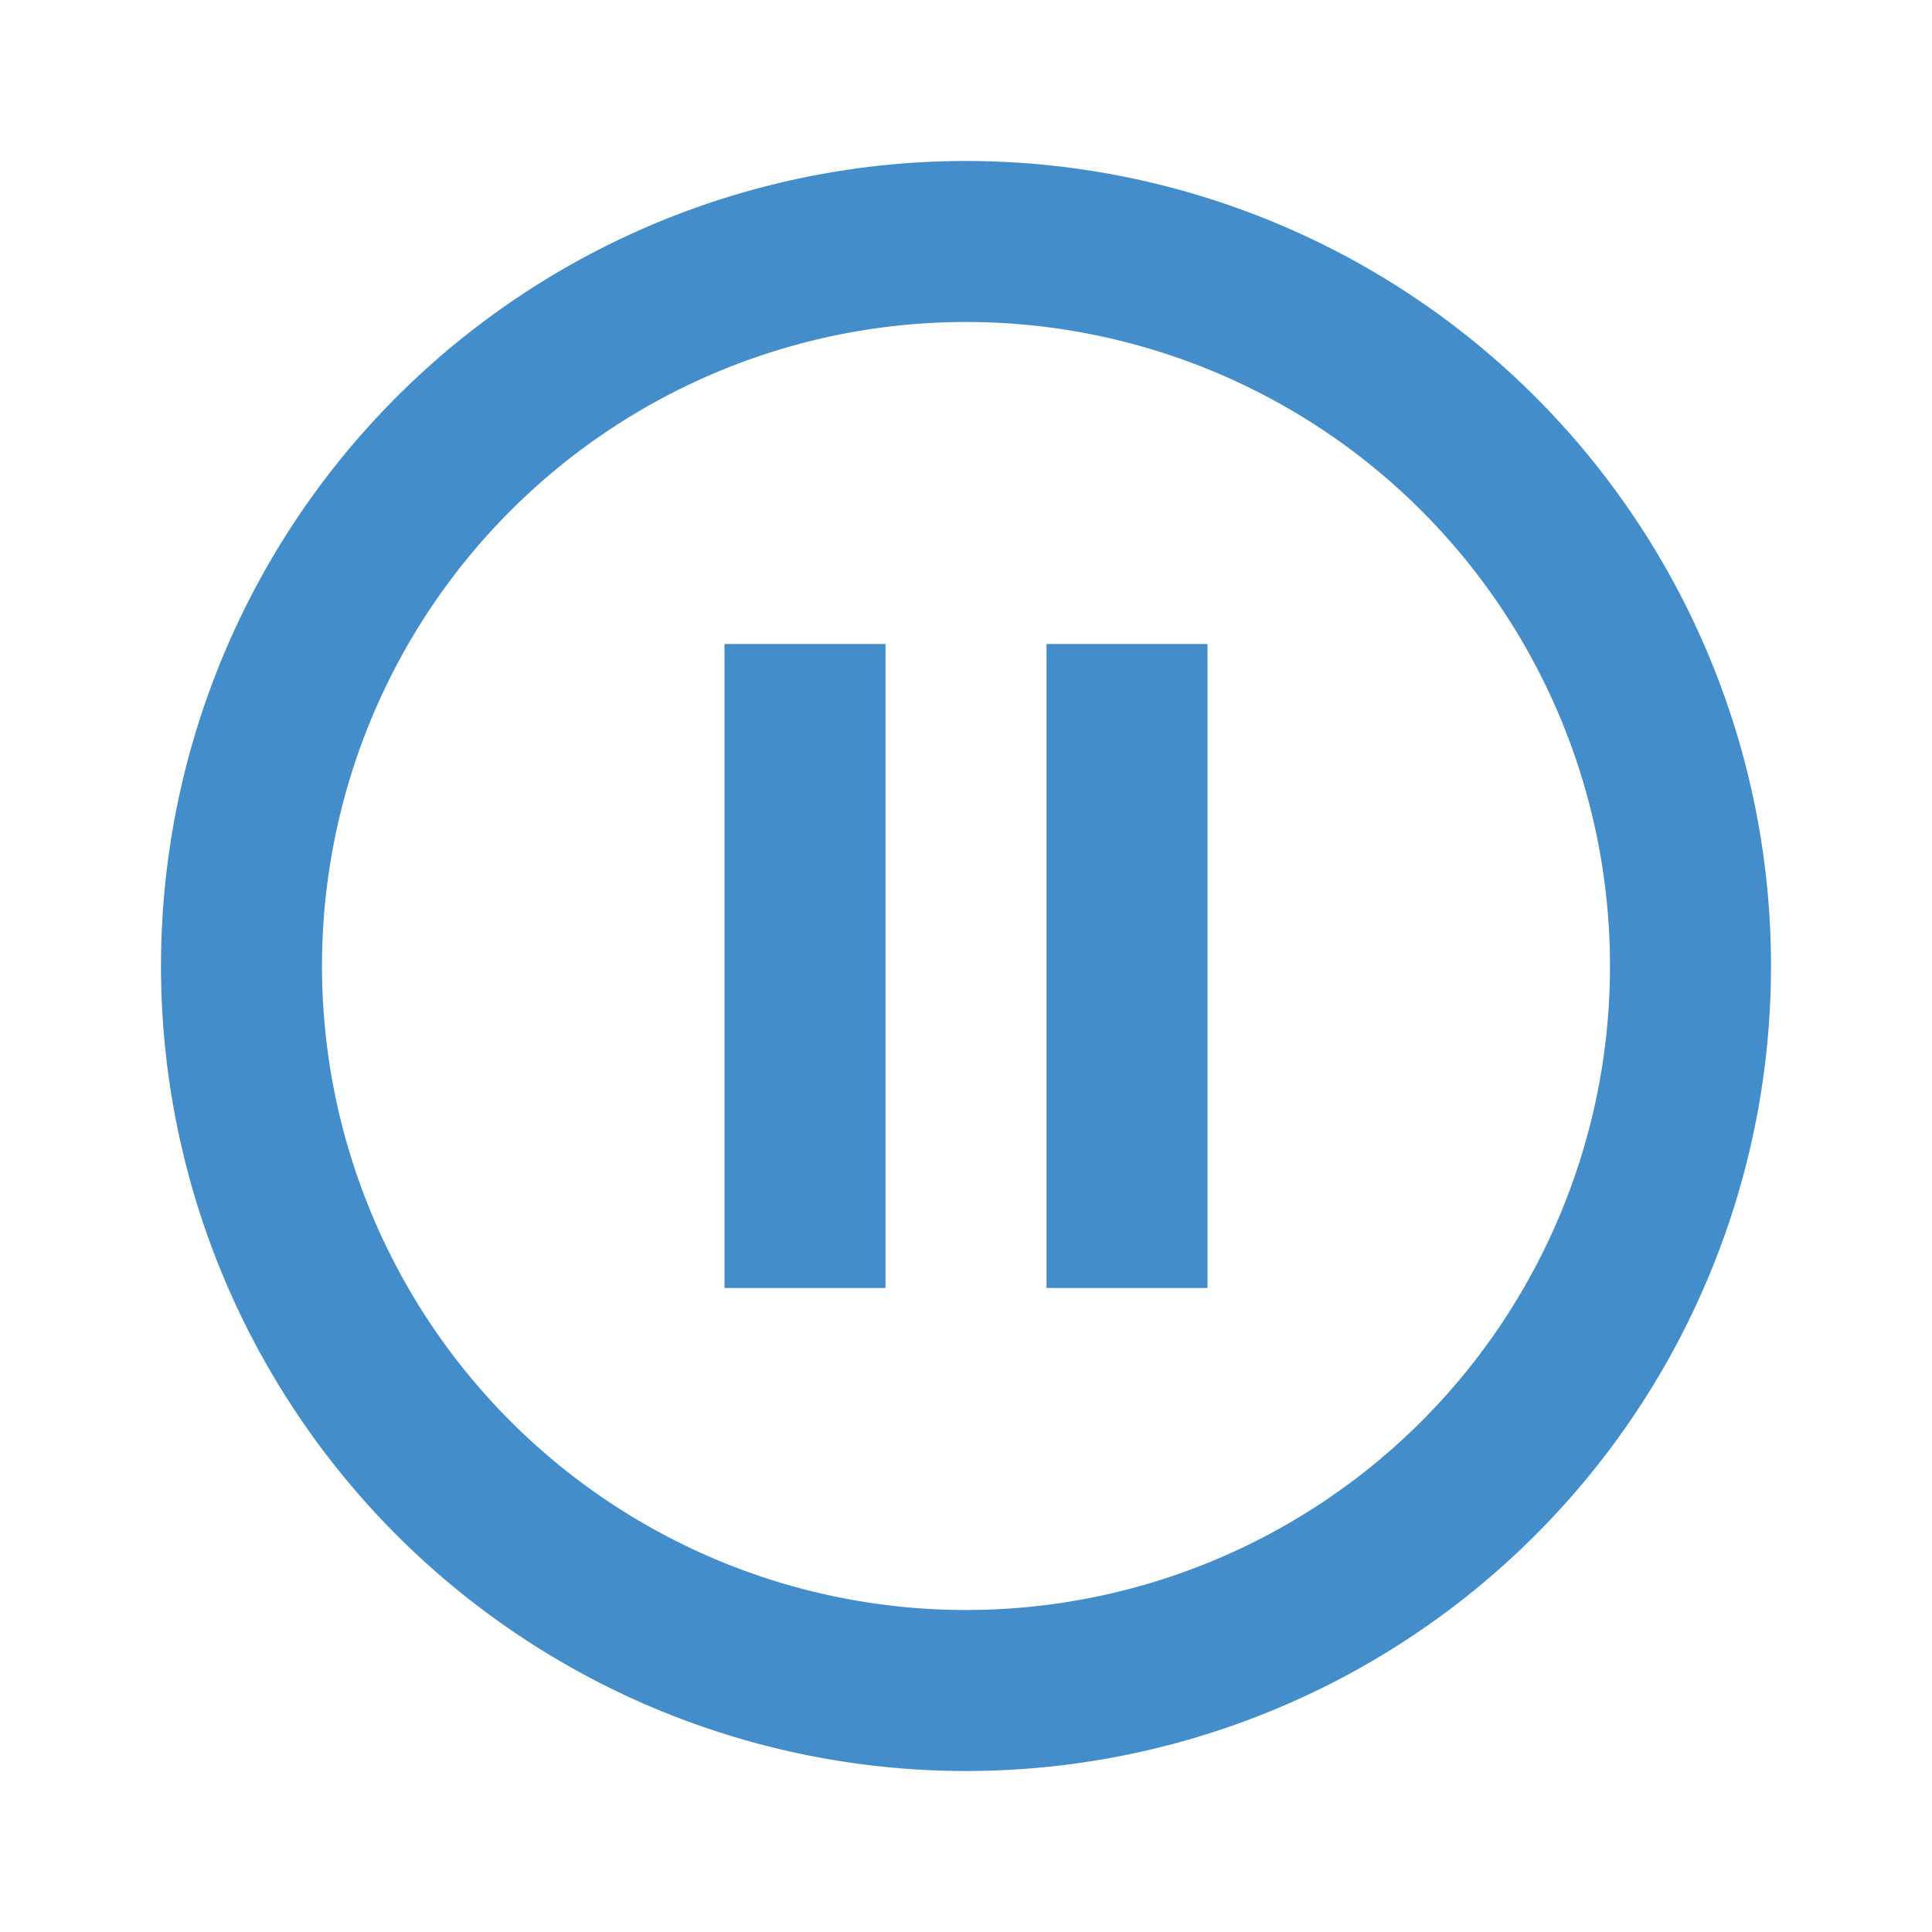<svg id="Capa_1" data-name="Capa 1" xmlns="http://www.w3.org/2000/svg" viewBox="0 0 24 24"><defs><style>.cls-1{fill:none;}.cls-2{fill:#428dca;}</style></defs><title>pause-button</title><path class="cls-1" d="M0,0H24V24H0Z"/><path class="cls-2" d="M9,16h2V8H9ZM12,2A10,10,0,1,0,22,12,10,10,0,0,0,12,2Zm0,18a8,8,0,1,1,8-8A8,8,0,0,1,12,20Zm1-4h2V8H13Z"/></svg>